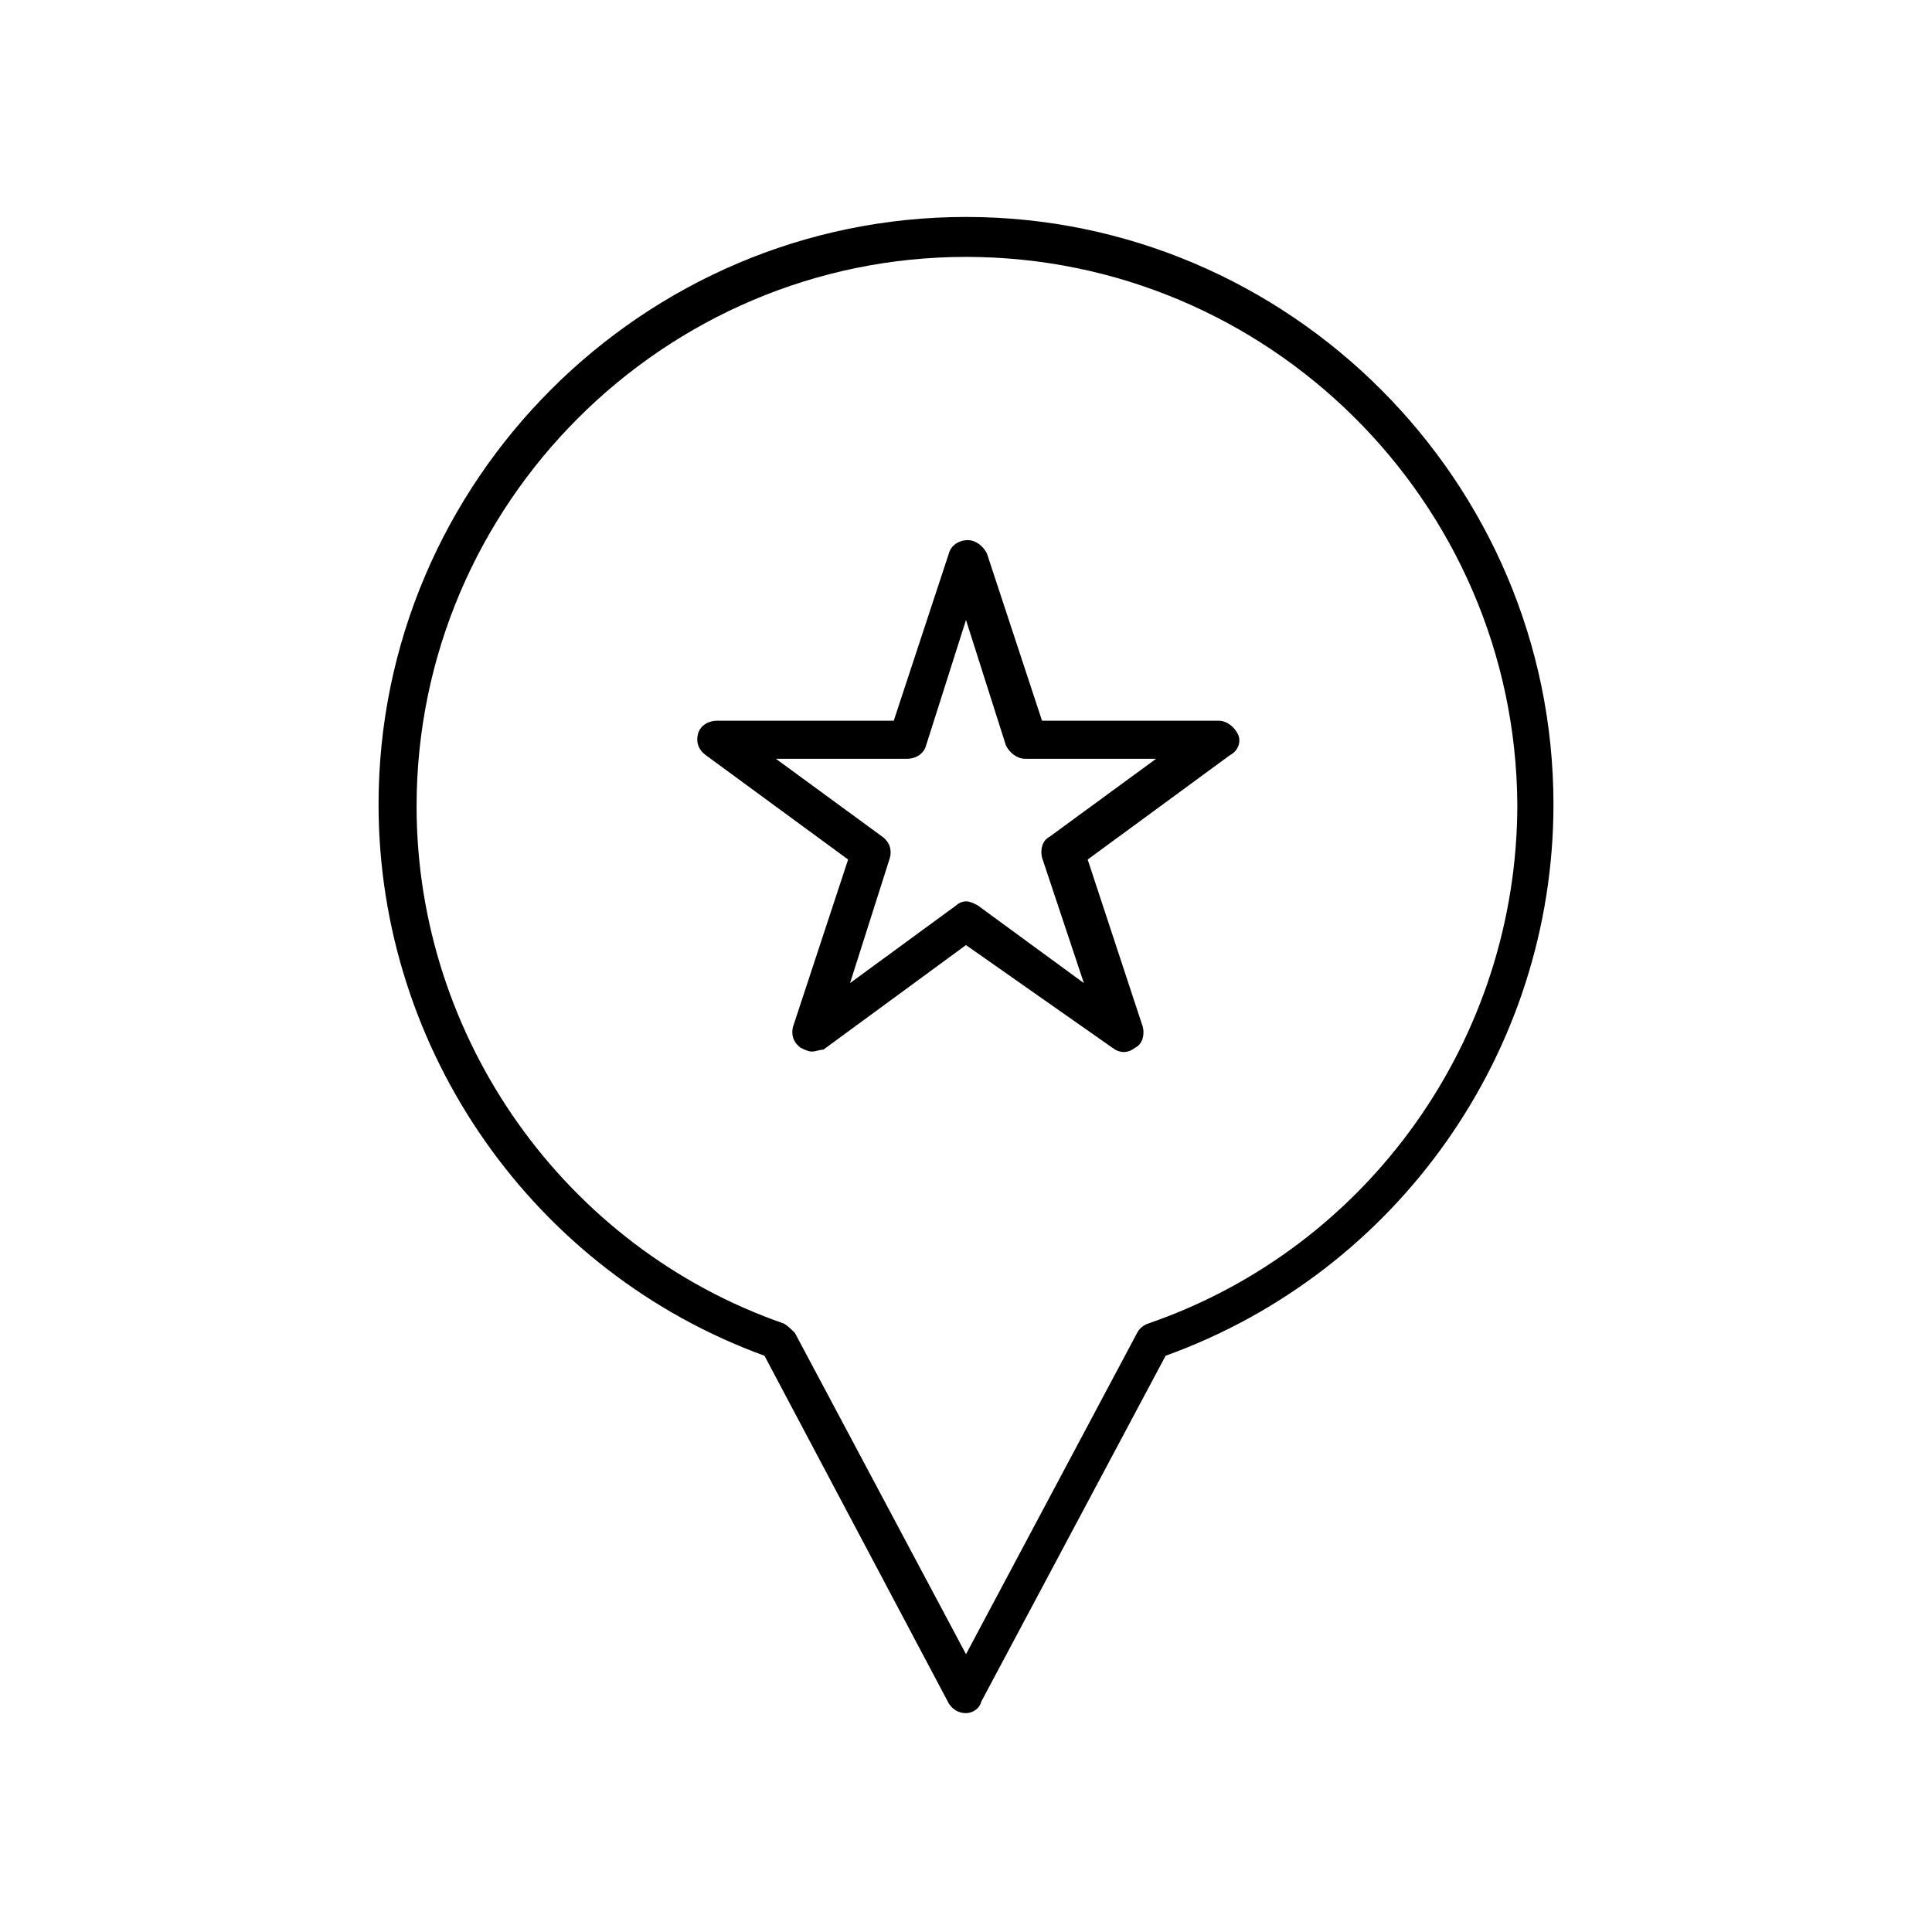 <?xml version="1.0" encoding="UTF-8"?>
<!-- Uploaded to: SVG Find, www.svgrepo.com, Generator: SVG Find Mixer Tools -->
<svg fill="#000000" width="800px" height="800px" version="1.1" viewBox="144 144 512 512" xmlns="http://www.w3.org/2000/svg">
 <g>
  <path d="m400 598c-2.016 0-3.527-1.008-4.535-2.519l-48.871-92.195c-60.961-22.168-102.27-80.609-102.27-146.11 0-85.648 70.031-155.68 155.68-155.68 85.648 0 155.68 70.031 155.68 155.68 0 65.496-41.312 123.94-102.78 146.11l-48.871 91.691c-0.5 2.016-2.512 3.023-4.023 3.023zm0-385.92c-80.105 0-145.6 65.496-145.6 145.6 0 61.465 39.297 116.88 97.234 137.04 1.008 0.504 2.016 1.512 3.023 2.519l45.344 85.145 45.344-85.145c0.504-1.008 1.512-2.016 3.023-2.519 58.441-20.152 97.738-75.57 97.738-137.54-0.508-80.105-66-145.1-146.11-145.1z"/>
  <path d="m359.19 422.67c-1.008 0-2.016-0.504-3.023-1.008-2.016-1.512-2.519-3.527-2.016-5.543l14.609-44.336-37.785-27.711c-2.016-1.512-2.519-3.527-2.016-5.543 0.504-2.016 2.519-3.527 5.039-3.527h46.855l14.609-44.336c0.504-2.016 2.519-3.527 5.039-3.527 2.016 0 4.031 1.512 5.039 3.527l14.609 44.336h46.855c2.016 0 4.031 1.512 5.039 3.527s0 4.535-2.016 5.543l-37.785 27.711 14.609 44.336c0.504 2.016 0 4.535-2.016 5.543-2.016 1.512-4.031 1.512-6.047 0l-38.793-27.207-37.785 27.711c-1.008 0-2.016 0.504-3.023 0.504zm40.809-39.805c1.008 0 2.016 0.504 3.023 1.008l28.215 20.656-11.086-33.25c-0.504-2.016 0-4.535 2.016-5.543l28.215-20.656h-34.762c-2.016 0-4.031-1.512-5.039-3.527l-10.582-33.25-10.578 33.25c-0.504 2.016-2.519 3.527-5.039 3.527h-34.766l28.215 20.656c2.016 1.512 2.519 3.527 2.016 5.543l-10.578 33.25 28.215-20.656c0.5-0.504 1.508-1.008 2.516-1.008z"/>
 </g>
</svg>